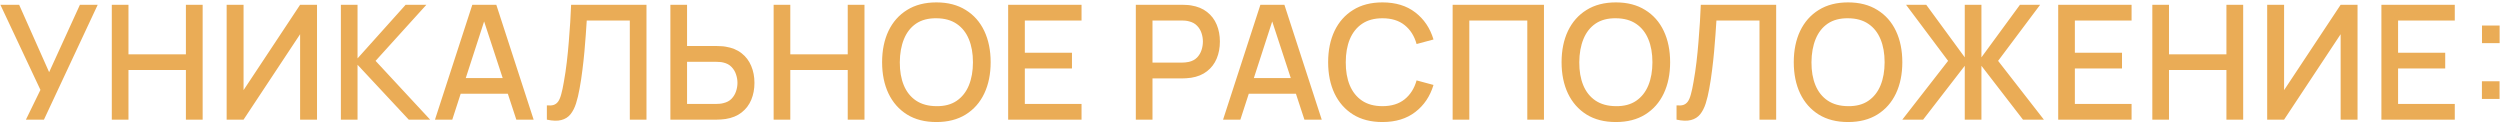 <?xml version="1.0" encoding="UTF-8"?> <svg xmlns="http://www.w3.org/2000/svg" width="1003" height="49" viewBox="0 0 1003 49" fill="none"><path d="M10.4 48L16.224 36.064L0.16 1.92H7.68L19.712 28.96L32.064 1.92H39.2L17.632 48H10.4ZM44.854 48V1.92H51.542V21.792H74.582V1.92H81.302V48H74.582V28.096H51.542V48H44.854ZM127.187 48H120.403V13.728L97.715 48H90.931V1.92H97.715V36.16L120.403 1.92H127.187V48ZM136.759 48V1.92H143.447V23.424L162.743 1.92H171.063L150.679 24.416L172.567 48H163.991L143.447 25.984V48H136.759ZM174.511 48L189.487 1.92H199.119L214.095 48H207.151L193.359 5.952H195.087L181.455 48H174.511ZM182.287 37.6V31.328H206.351V37.6H182.287ZM219.401 48V42.272C220.489 42.379 221.385 42.325 222.089 42.112C222.815 41.877 223.423 41.429 223.913 40.768C224.404 40.085 224.82 39.104 225.161 37.824C225.524 36.544 225.876 34.891 226.217 32.864C226.687 30.283 227.081 27.627 227.401 24.896C227.721 22.165 227.988 19.456 228.201 16.768C228.436 14.059 228.628 11.445 228.777 8.928C228.927 6.411 229.044 4.075 229.129 1.92H259.369V48H252.681V8.224H235.401C235.295 9.931 235.167 11.84 235.017 13.952C234.868 16.064 234.687 18.304 234.473 20.672C234.26 23.04 233.993 25.483 233.673 28C233.375 30.517 232.991 33.045 232.521 35.584C232.137 37.76 231.668 39.723 231.113 41.472C230.559 43.221 229.812 44.683 228.873 45.856C227.935 47.008 226.708 47.776 225.193 48.16C223.679 48.565 221.748 48.512 219.401 48ZM268.959 48V1.92H275.647V18.464H287.583C288.01 18.464 288.554 18.485 289.215 18.528C289.898 18.549 290.527 18.613 291.103 18.72C293.663 19.125 295.797 20 297.503 21.344C299.231 22.688 300.522 24.384 301.375 26.432C302.25 28.48 302.687 30.752 302.687 33.248C302.687 35.723 302.261 37.984 301.407 40.032C300.554 42.08 299.263 43.776 297.535 45.12C295.829 46.464 293.685 47.339 291.103 47.744C290.527 47.829 289.909 47.893 289.247 47.936C288.586 47.979 288.031 48 287.583 48H268.959ZM275.647 41.696H287.327C287.733 41.696 288.191 41.675 288.703 41.632C289.237 41.589 289.738 41.504 290.207 41.376C291.594 41.056 292.693 40.469 293.503 39.616C294.335 38.741 294.933 37.749 295.295 36.64C295.679 35.509 295.871 34.379 295.871 33.248C295.871 32.117 295.679 30.987 295.295 29.856C294.933 28.725 294.335 27.733 293.503 26.88C292.693 26.005 291.594 25.408 290.207 25.088C289.738 24.96 289.237 24.885 288.703 24.864C288.191 24.821 287.733 24.8 287.327 24.8H275.647V41.696ZM310.381 48V1.92H317.069V21.792H340.109V1.92H346.829V48H340.109V28.096H317.069V48H310.381ZM375.691 48.96C371.083 48.96 367.157 47.957 363.915 45.952C360.672 43.925 358.187 41.109 356.459 37.504C354.752 33.899 353.899 29.717 353.899 24.96C353.899 20.203 354.752 16.021 356.459 12.416C358.187 8.811 360.672 6.005 363.915 4C367.157 1.973 371.083 0.96 375.691 0.96C380.277 0.96 384.192 1.973 387.435 4C390.699 6.005 393.184 8.811 394.891 12.416C396.597 16.021 397.451 20.203 397.451 24.96C397.451 29.717 396.597 33.899 394.891 37.504C393.184 41.109 390.699 43.925 387.435 45.952C384.192 47.957 380.277 48.96 375.691 48.96ZM375.691 42.592C378.955 42.635 381.664 41.92 383.819 40.448C385.995 38.955 387.627 36.885 388.715 34.24C389.803 31.573 390.347 28.48 390.347 24.96C390.347 21.44 389.803 18.368 388.715 15.744C387.627 13.099 385.995 11.04 383.819 9.568C381.664 8.096 378.955 7.349 375.691 7.328C372.427 7.285 369.707 8 367.531 9.472C365.376 10.944 363.755 13.013 362.667 15.68C361.579 18.347 361.024 21.44 361.003 24.96C360.981 28.48 361.515 31.563 362.603 34.208C363.691 36.832 365.323 38.88 367.499 40.352C369.696 41.824 372.427 42.571 375.691 42.592ZM404.474 48V1.92H433.914V8.224H411.162V21.152H430.074V27.456H411.162V41.696H433.914V48H404.474ZM455.691 48V1.92H474.315C474.763 1.92 475.318 1.941 475.979 1.984C476.641 2.005 477.27 2.069 477.867 2.176C480.427 2.581 482.561 3.456 484.267 4.8C485.995 6.144 487.286 7.84 488.139 9.888C488.993 11.936 489.419 14.197 489.419 16.672C489.419 19.168 488.993 21.44 488.139 23.488C487.286 25.536 485.995 27.232 484.267 28.576C482.561 29.92 480.427 30.795 477.867 31.2C477.27 31.285 476.63 31.349 475.947 31.392C475.286 31.435 474.742 31.456 474.315 31.456H462.379V48H455.691ZM462.379 25.12H474.059C474.486 25.12 474.955 25.099 475.467 25.056C476.001 25.013 476.502 24.939 476.971 24.832C478.337 24.512 479.435 23.925 480.267 23.072C481.099 22.197 481.697 21.195 482.059 20.064C482.422 18.933 482.603 17.803 482.603 16.672C482.603 15.541 482.422 14.421 482.059 13.312C481.697 12.181 481.099 11.189 480.267 10.336C479.435 9.461 478.337 8.864 476.971 8.544C476.502 8.416 476.001 8.331 475.467 8.288C474.955 8.245 474.486 8.224 474.059 8.224H462.379V25.12ZM490.694 48L505.67 1.92H515.302L530.278 48H523.334L509.542 5.952H511.27L497.638 48H490.694ZM498.47 37.6V31.328H522.534V37.6H498.47ZM554.641 48.96C550.033 48.96 546.107 47.957 542.865 45.952C539.622 43.925 537.137 41.109 535.409 37.504C533.702 33.899 532.849 29.717 532.849 24.96C532.849 20.203 533.702 16.021 535.409 12.416C537.137 8.811 539.622 6.005 542.865 4C546.107 1.973 550.033 0.96 554.641 0.96C559.953 0.96 564.347 2.304 567.825 4.992C571.323 7.68 573.755 11.296 575.121 15.84L568.337 17.664C567.441 14.443 565.841 11.915 563.537 10.08C561.254 8.245 558.289 7.328 554.641 7.328C551.377 7.328 548.657 8.064 546.481 9.536C544.305 11.008 542.662 13.067 541.553 15.712C540.465 18.357 539.921 21.44 539.921 24.96C539.899 28.48 540.433 31.563 541.521 34.208C542.63 36.853 544.273 38.912 546.449 40.384C548.646 41.856 551.377 42.592 554.641 42.592C558.289 42.592 561.254 41.675 563.537 39.84C565.841 37.984 567.441 35.456 568.337 32.256L575.121 34.08C573.755 38.624 571.323 42.24 567.825 44.928C564.347 47.616 559.953 48.96 554.641 48.96ZM582.799 48V1.92H619.439V48H612.751V8.224H589.487V48H582.799ZM648.296 48.96C643.688 48.96 639.762 47.957 636.52 45.952C633.277 43.925 630.792 41.109 629.064 37.504C627.357 33.899 626.504 29.717 626.504 24.96C626.504 20.203 627.357 16.021 629.064 12.416C630.792 8.811 633.277 6.005 636.52 4C639.762 1.973 643.688 0.96 648.296 0.96C652.882 0.96 656.797 1.973 660.04 4C663.304 6.005 665.789 8.811 667.496 12.416C669.202 16.021 670.056 20.203 670.056 24.96C670.056 29.717 669.202 33.899 667.496 37.504C665.789 41.109 663.304 43.925 660.04 45.952C656.797 47.957 652.882 48.96 648.296 48.96ZM648.296 42.592C651.56 42.635 654.269 41.92 656.424 40.448C658.6 38.955 660.232 36.885 661.32 34.24C662.408 31.573 662.952 28.48 662.952 24.96C662.952 21.44 662.408 18.368 661.32 15.744C660.232 13.099 658.6 11.04 656.424 9.568C654.269 8.096 651.56 7.349 648.296 7.328C645.032 7.285 642.312 8 640.136 9.472C637.981 10.944 636.36 13.013 635.272 15.68C634.184 18.347 633.629 21.44 633.608 24.96C633.586 28.48 634.12 31.563 635.208 34.208C636.296 36.832 637.928 38.88 640.104 40.352C642.301 41.824 645.032 42.571 648.296 42.592ZM672.629 48V42.272C673.717 42.379 674.613 42.325 675.317 42.112C676.042 41.877 676.65 41.429 677.141 40.768C677.631 40.085 678.047 39.104 678.389 37.824C678.751 36.544 679.103 34.891 679.445 32.864C679.914 30.283 680.309 27.627 680.629 24.896C680.949 22.165 681.215 19.456 681.429 16.768C681.663 14.059 681.855 11.445 682.005 8.928C682.154 6.411 682.271 4.075 682.357 1.92H712.597V48H705.909V8.224H688.629C688.522 9.931 688.394 11.84 688.245 13.952C688.095 16.064 687.914 18.304 687.701 20.672C687.487 23.04 687.221 25.483 686.901 28C686.602 30.517 686.218 33.045 685.749 35.584C685.365 37.76 684.895 39.723 684.341 41.472C683.786 43.221 683.039 44.683 682.101 45.856C681.162 47.008 679.935 47.776 678.421 48.16C676.906 48.565 674.975 48.512 672.629 48ZM741.451 48.96C736.843 48.96 732.917 47.957 729.675 45.952C726.432 43.925 723.947 41.109 722.219 37.504C720.512 33.899 719.659 29.717 719.659 24.96C719.659 20.203 720.512 16.021 722.219 12.416C723.947 8.811 726.432 6.005 729.675 4C732.917 1.973 736.843 0.96 741.451 0.96C746.037 0.96 749.952 1.973 753.195 4C756.459 6.005 758.944 8.811 760.651 12.416C762.357 16.021 763.211 20.203 763.211 24.96C763.211 29.717 762.357 33.899 760.651 37.504C758.944 41.109 756.459 43.925 753.195 45.952C749.952 47.957 746.037 48.96 741.451 48.96ZM741.451 42.592C744.715 42.635 747.424 41.92 749.579 40.448C751.755 38.955 753.387 36.885 754.475 34.24C755.563 31.573 756.107 28.48 756.107 24.96C756.107 21.44 755.563 18.368 754.475 15.744C753.387 13.099 751.755 11.04 749.579 9.568C747.424 8.096 744.715 7.349 741.451 7.328C738.187 7.285 735.467 8 733.291 9.472C731.136 10.944 729.515 13.013 728.427 15.68C727.339 18.347 726.784 21.44 726.763 24.96C726.741 28.48 727.275 31.563 728.363 34.208C729.451 36.832 731.083 38.88 733.259 40.352C735.456 41.824 738.187 42.571 741.451 42.592ZM763.206 48L781.574 24.416L764.71 1.92H772.806L788.262 23.008V1.92H794.95V23.008L810.406 1.92H818.502L801.638 24.416L820.006 48H811.622L794.95 26.4V48H788.262V26.4L771.558 48H763.206ZM825.749 48V1.92H855.189V8.224H832.437V21.152H851.349V27.456H832.437V41.696H855.189V48H825.749ZM863.514 48V1.92H870.202V21.792H893.242V1.92H899.962V48H893.242V28.096H870.202V48H863.514ZM945.847 48H939.063V13.728L916.375 48H909.591V1.92H916.375V36.16L939.063 1.92H945.847V48ZM955.419 48V1.92H984.859V8.224H962.107V21.152H981.019V27.456H962.107V41.696H984.859V48H955.419ZM995.744 39.68V32.608H1002.82V39.68H995.744ZM995.776 17.312V10.24H1002.85V17.312H995.776Z" fill="#EAAC56"></path></svg> 